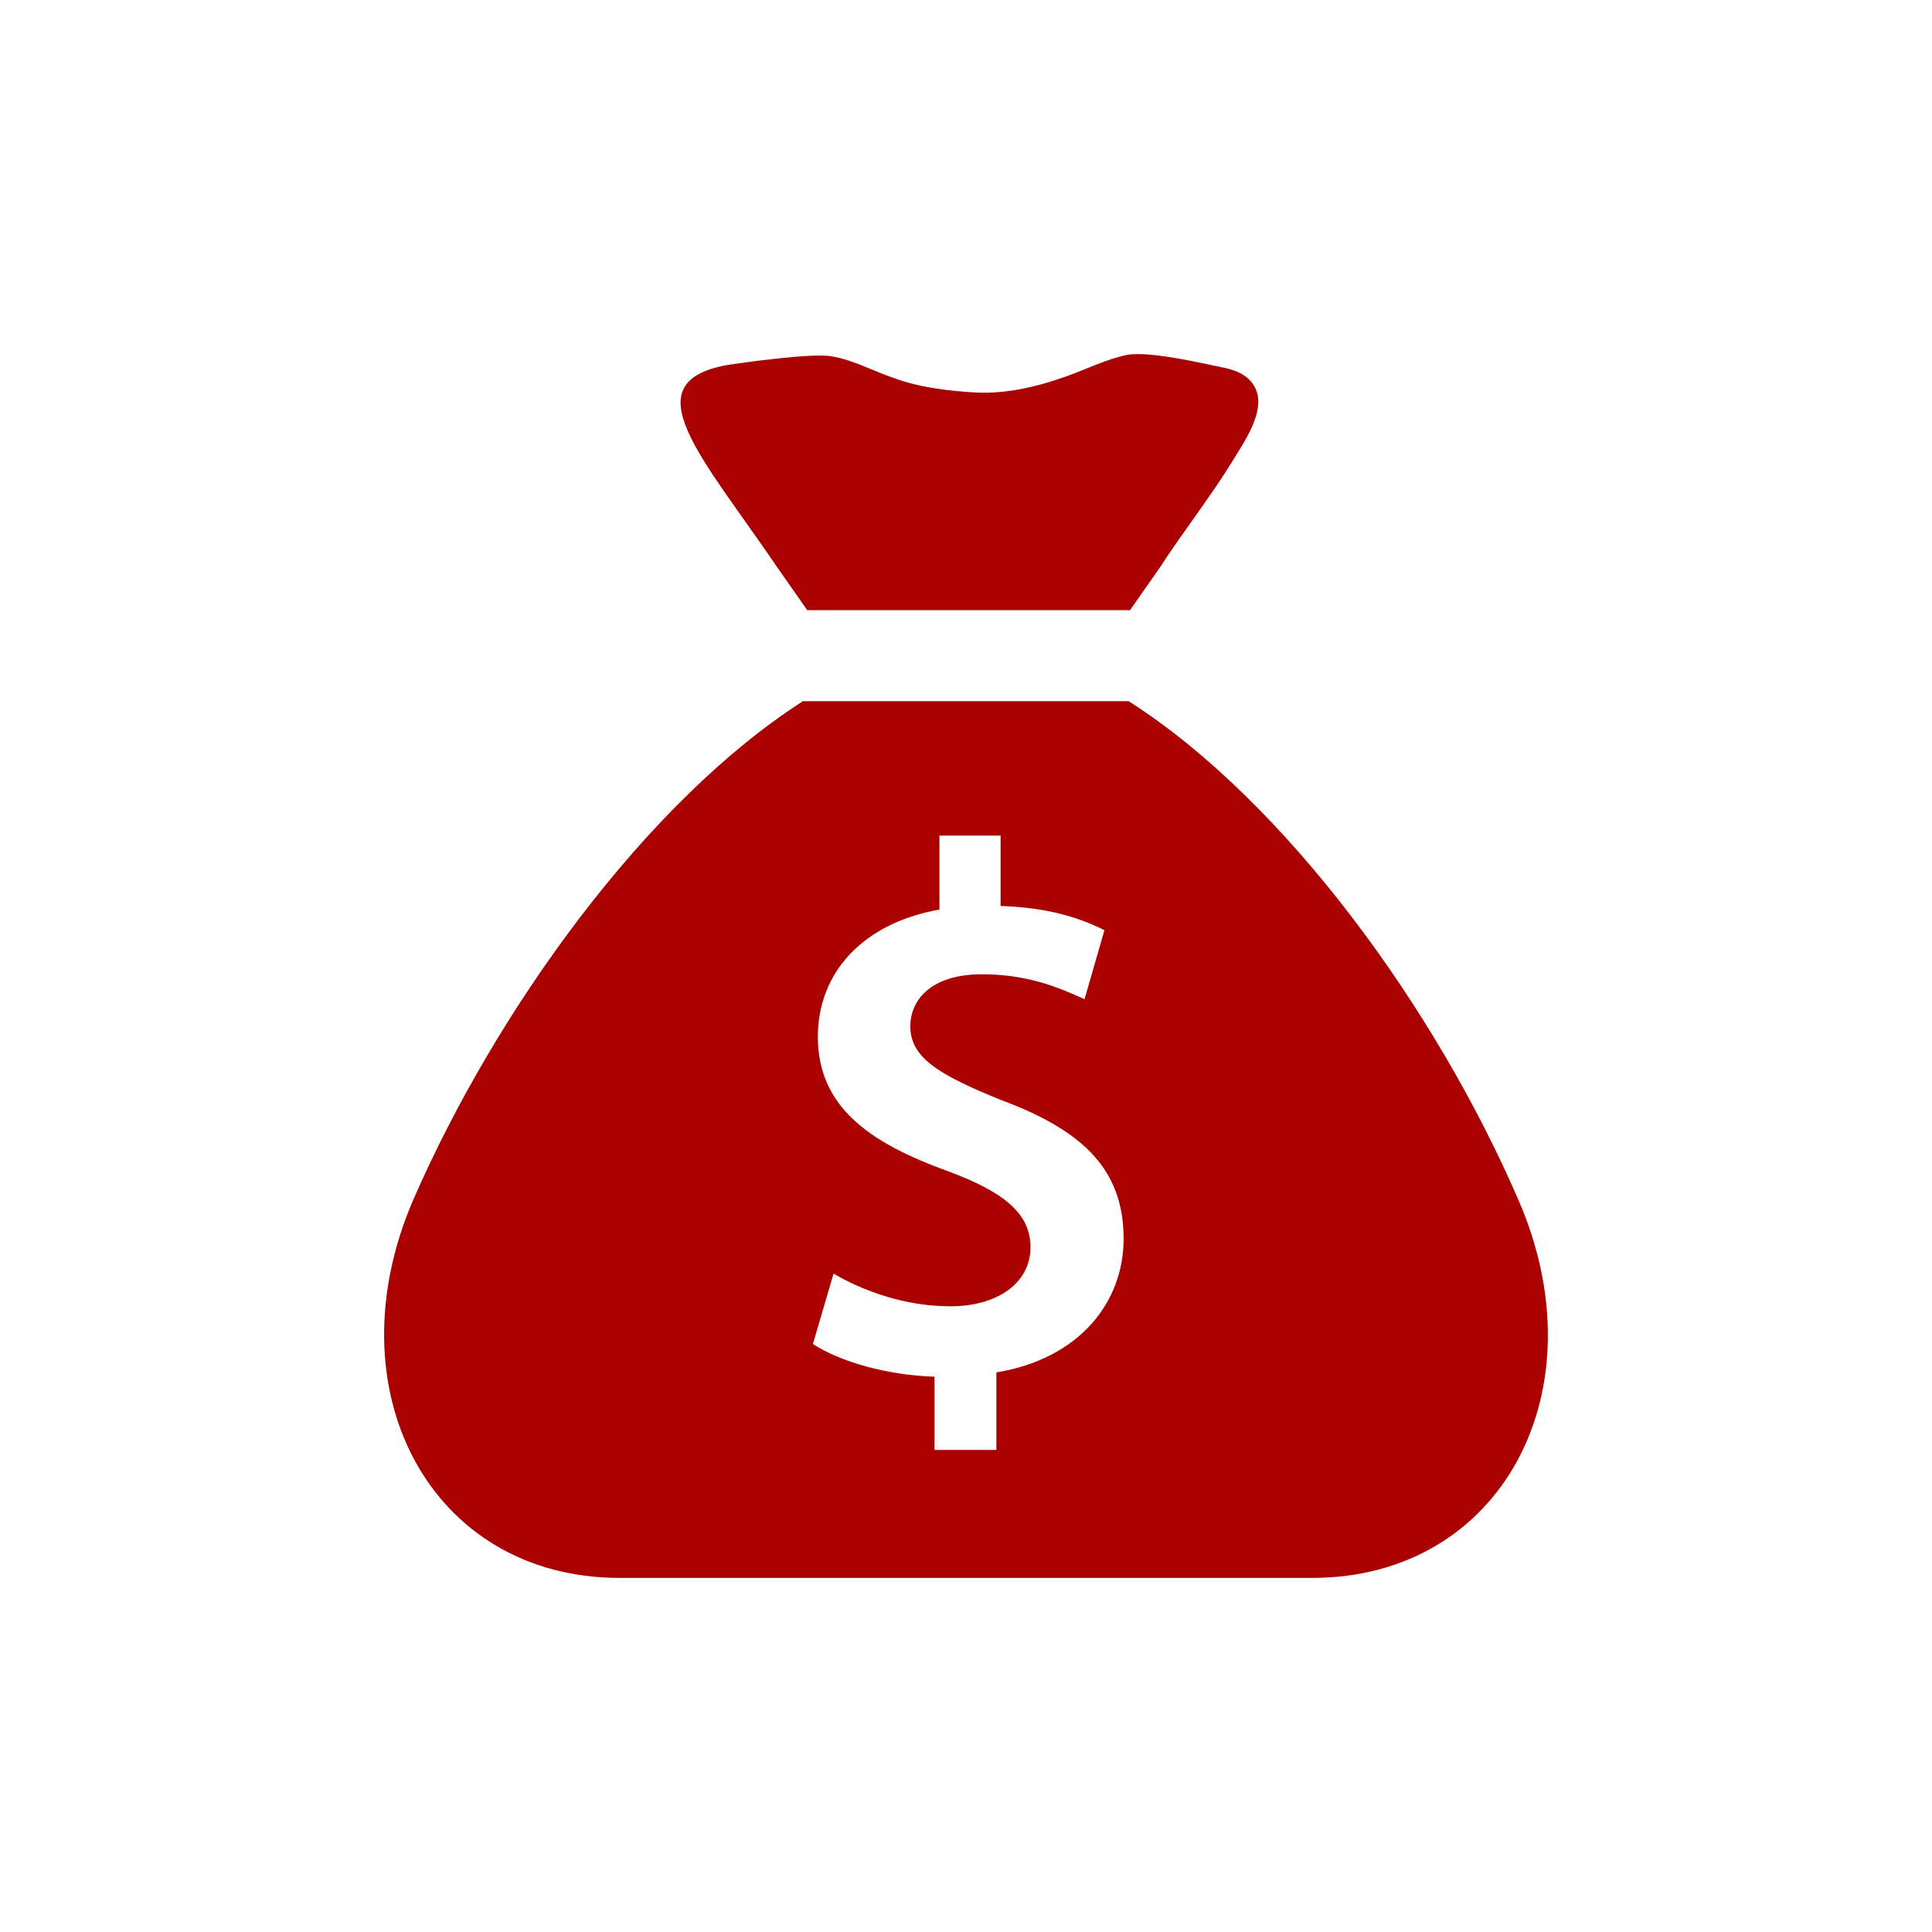 <?xml version="1.0" encoding="utf-8"?>
<!-- Generator: Adobe Illustrator 24.0.1, SVG Export Plug-In . SVG Version: 6.00 Build 0)  -->
<svg version="1.1" id="レイヤー_1" xmlns="http://www.w3.org/2000/svg" xmlns:xlink="http://www.w3.org/1999/xlink" x="0px"
	 y="0px" width="50px" height="50px" viewBox="0 0 50 50" enable-background="new 0 0 50 50" xml:space="preserve">
<g>
	<rect fill-rule="evenodd" clip-rule="evenodd" fill="none" width="50" height="50"/>
	<path fill-rule="evenodd" clip-rule="evenodd" fill="#AA0000" d="M25.786,35.518v2.006h-1.601v-1.895
		c-1.214-0.037-2.447-0.386-3.147-0.846l0.534-1.822c0.754,0.442,1.84,0.846,3.018,0.846c1.233,0,2.079-0.607,2.079-1.527
		c0-0.883-0.699-1.435-2.135-1.969c-2.043-0.736-3.368-1.675-3.368-3.478c0-1.675,1.178-2.944,3.147-3.294v-1.914h1.583v1.822
		c1.233,0.037,2.061,0.313,2.687,0.626l-0.515,1.785c-0.478-0.202-1.325-0.644-2.65-0.644c-1.362,0-1.859,0.699-1.859,1.343
		c0,0.81,0.718,1.251,2.355,1.914c2.19,0.81,3.165,1.859,3.165,3.588C29.08,33.714,27.921,35.168,25.786,35.518z M39.293,31.046
		c-2.135-4.932-6.017-10.305-10.084-12.9h-8.428c-4.048,2.595-7.931,7.968-10.084,12.9c-2.135,4.932,0.442,9.79,5.337,9.79h17.923
		C38.87,40.836,41.446,35.978,39.293,31.046z M20.891,15.791h8.354l0.773-1.104c0.607-0.938,1.307-1.822,1.895-2.779
		c0.276-0.46,0.81-1.215,0.607-1.785c-0.147-0.405-0.534-0.552-0.938-0.626c-0.294-0.055-1.803-0.423-2.411-0.313
		c-0.534,0.11-1.049,0.368-1.564,0.552c-0.718,0.258-1.527,0.46-2.337,0.423c-0.681-0.037-1.472-0.129-2.116-0.368
		c-0.552-0.184-1.067-0.478-1.638-0.57c-0.497-0.092-2.3,0.166-2.668,0.221c-2.539,0.442-0.681,2.374,1.27,5.244L20.891,15.791z"/>
</g>
</svg>
